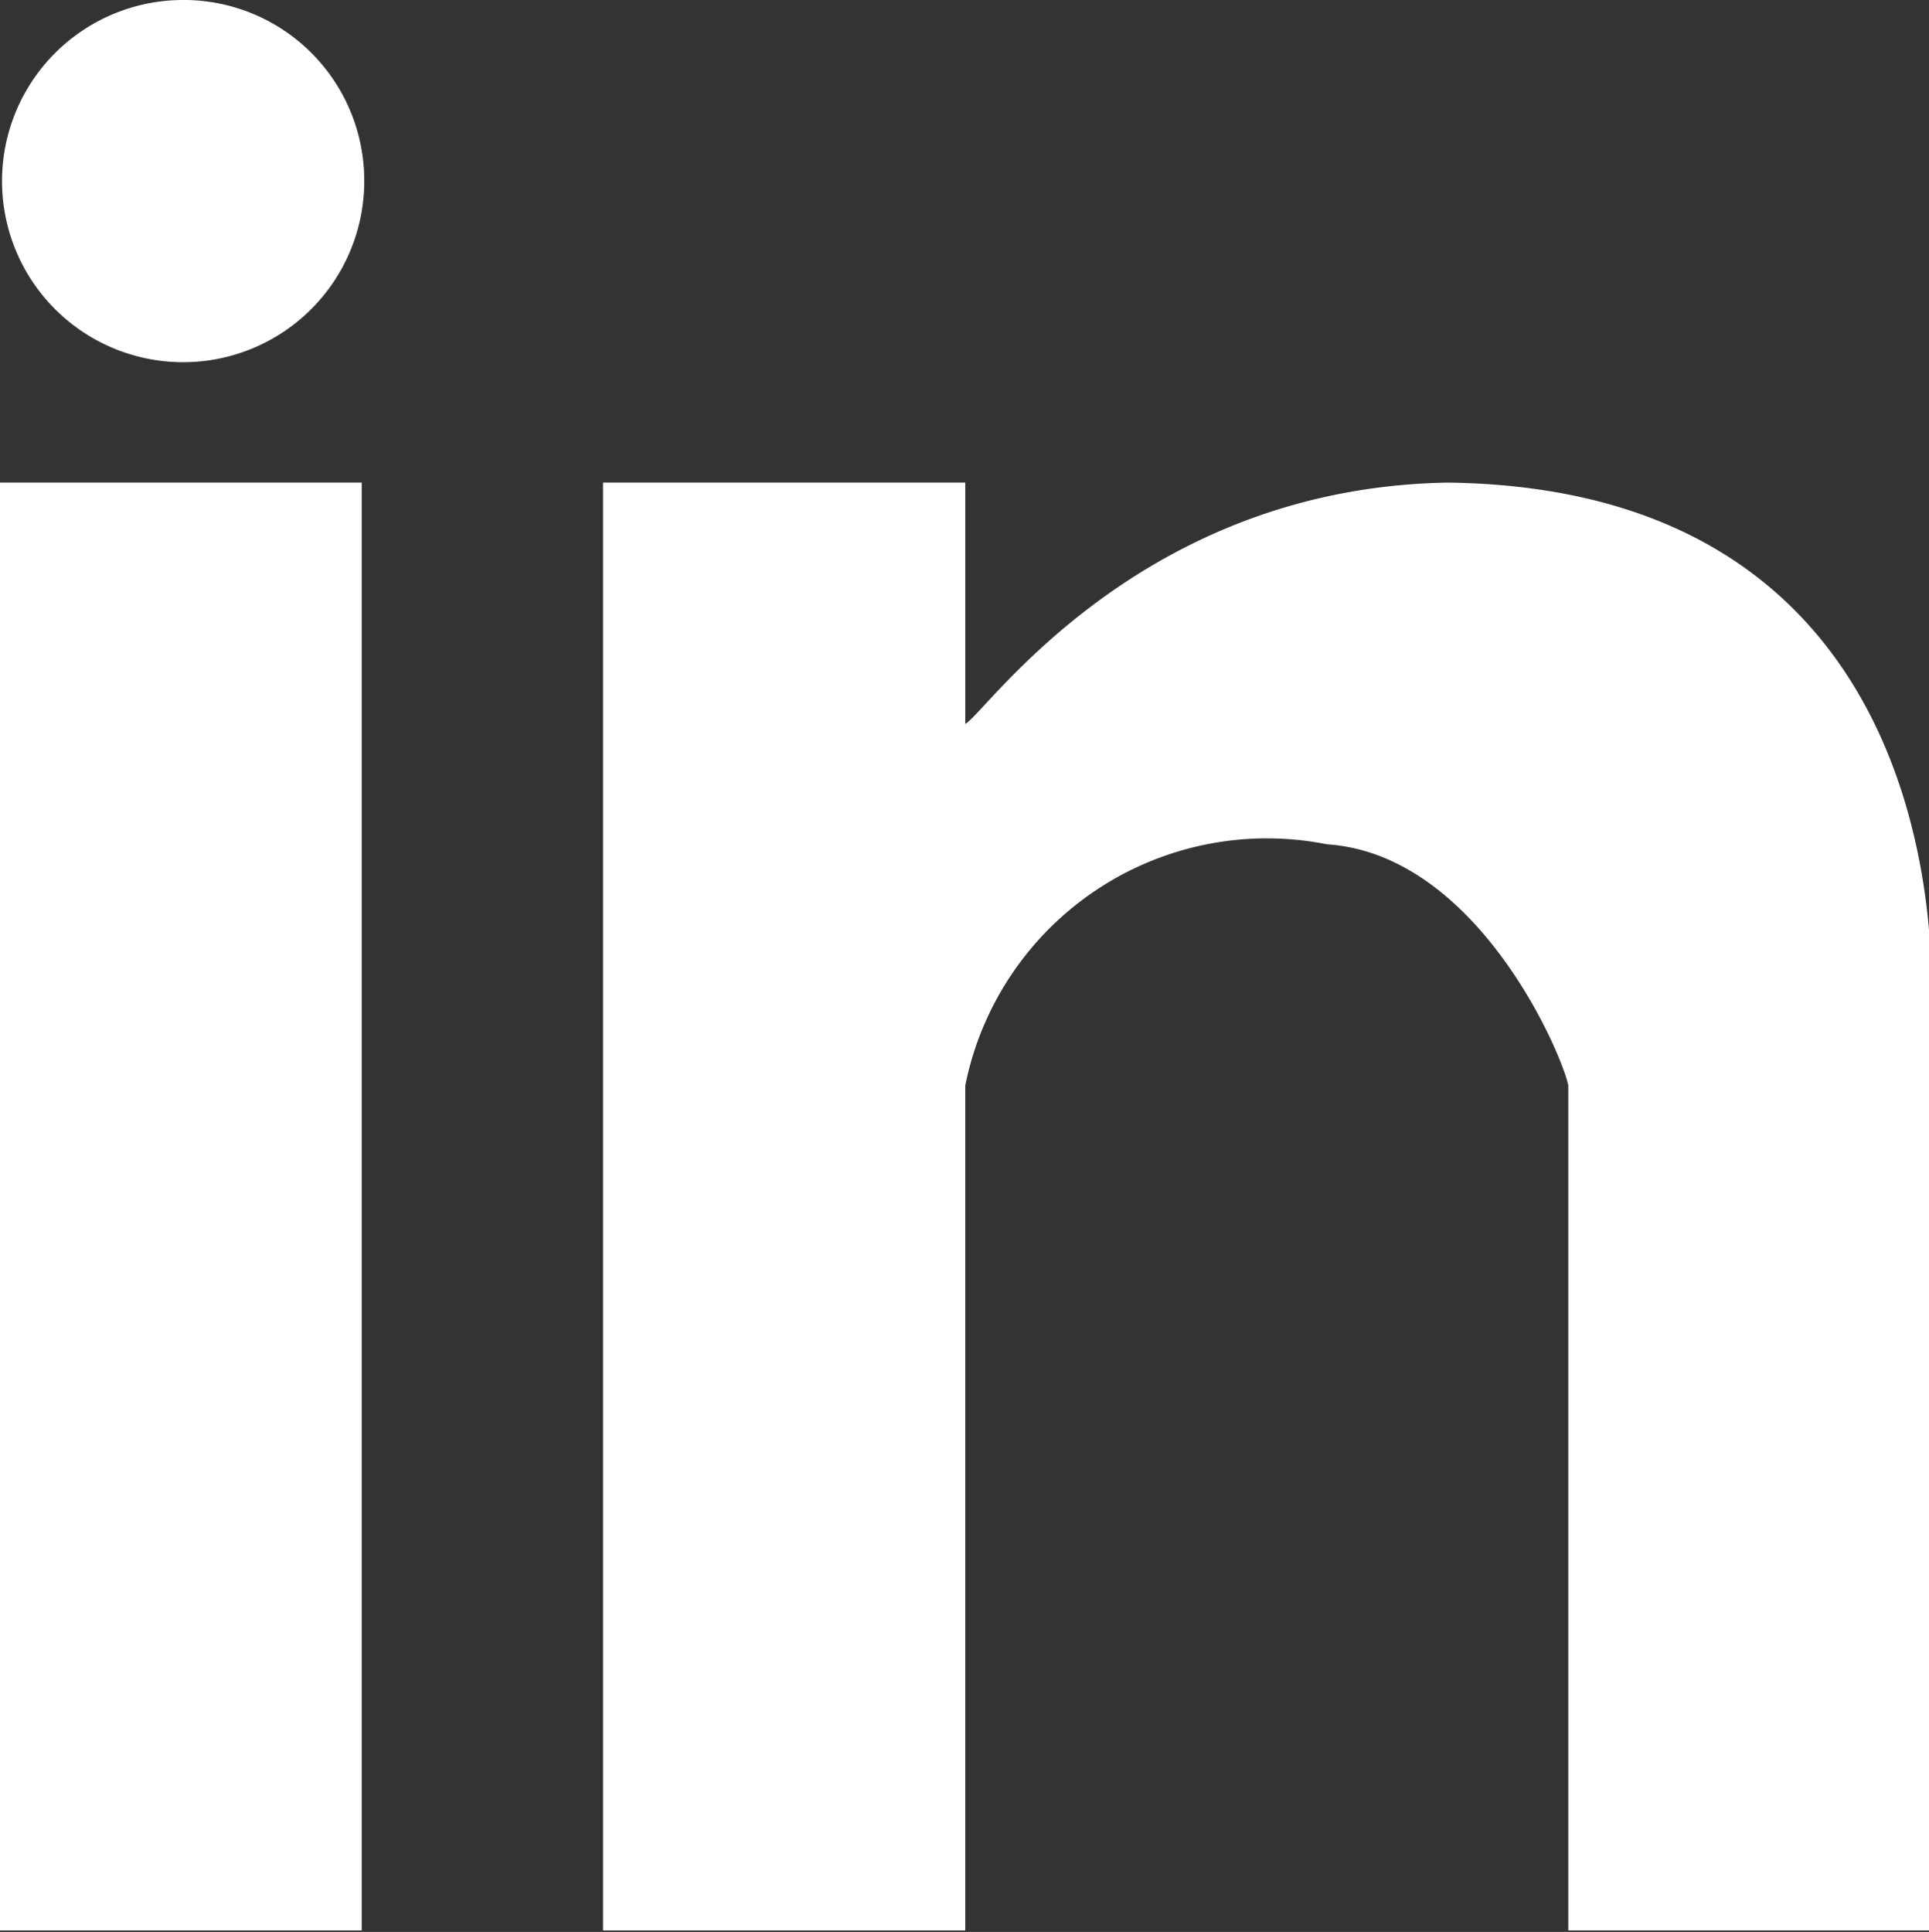 <svg id="Layer_1" data-name="Layer 1" xmlns="http://www.w3.org/2000/svg" viewBox="0 0 38.13 38.19"><rect x="0" y="0" width="38.13" height="38.19" fill="#333333" stroke="none"/><defs><style>.cls-1{fill:#fff;fill-rule:evenodd;}</style></defs><title>linkedin</title><path class="cls-1" d="M548.68,160.85h7.15V132.23h-7.15Zm28.62-28.62c-6.13.1-9.14,4.57-9.54,4.77v-4.77H560.6v28.62h7.16v-16.7a6.08,6.08,0,0,1,7.15-4.77c3,.2,4.67,4.21,4.77,4.77v16.7l7.13,0V141.07C586.56,138.21,585.13,132.33,577.3,132.23Zm-25-9.54a3.58,3.58,0,1,0,3.58,3.58A3.57,3.57,0,0,0,552.25,122.69Z" transform="translate(-548.68 -122.69)"/></svg>